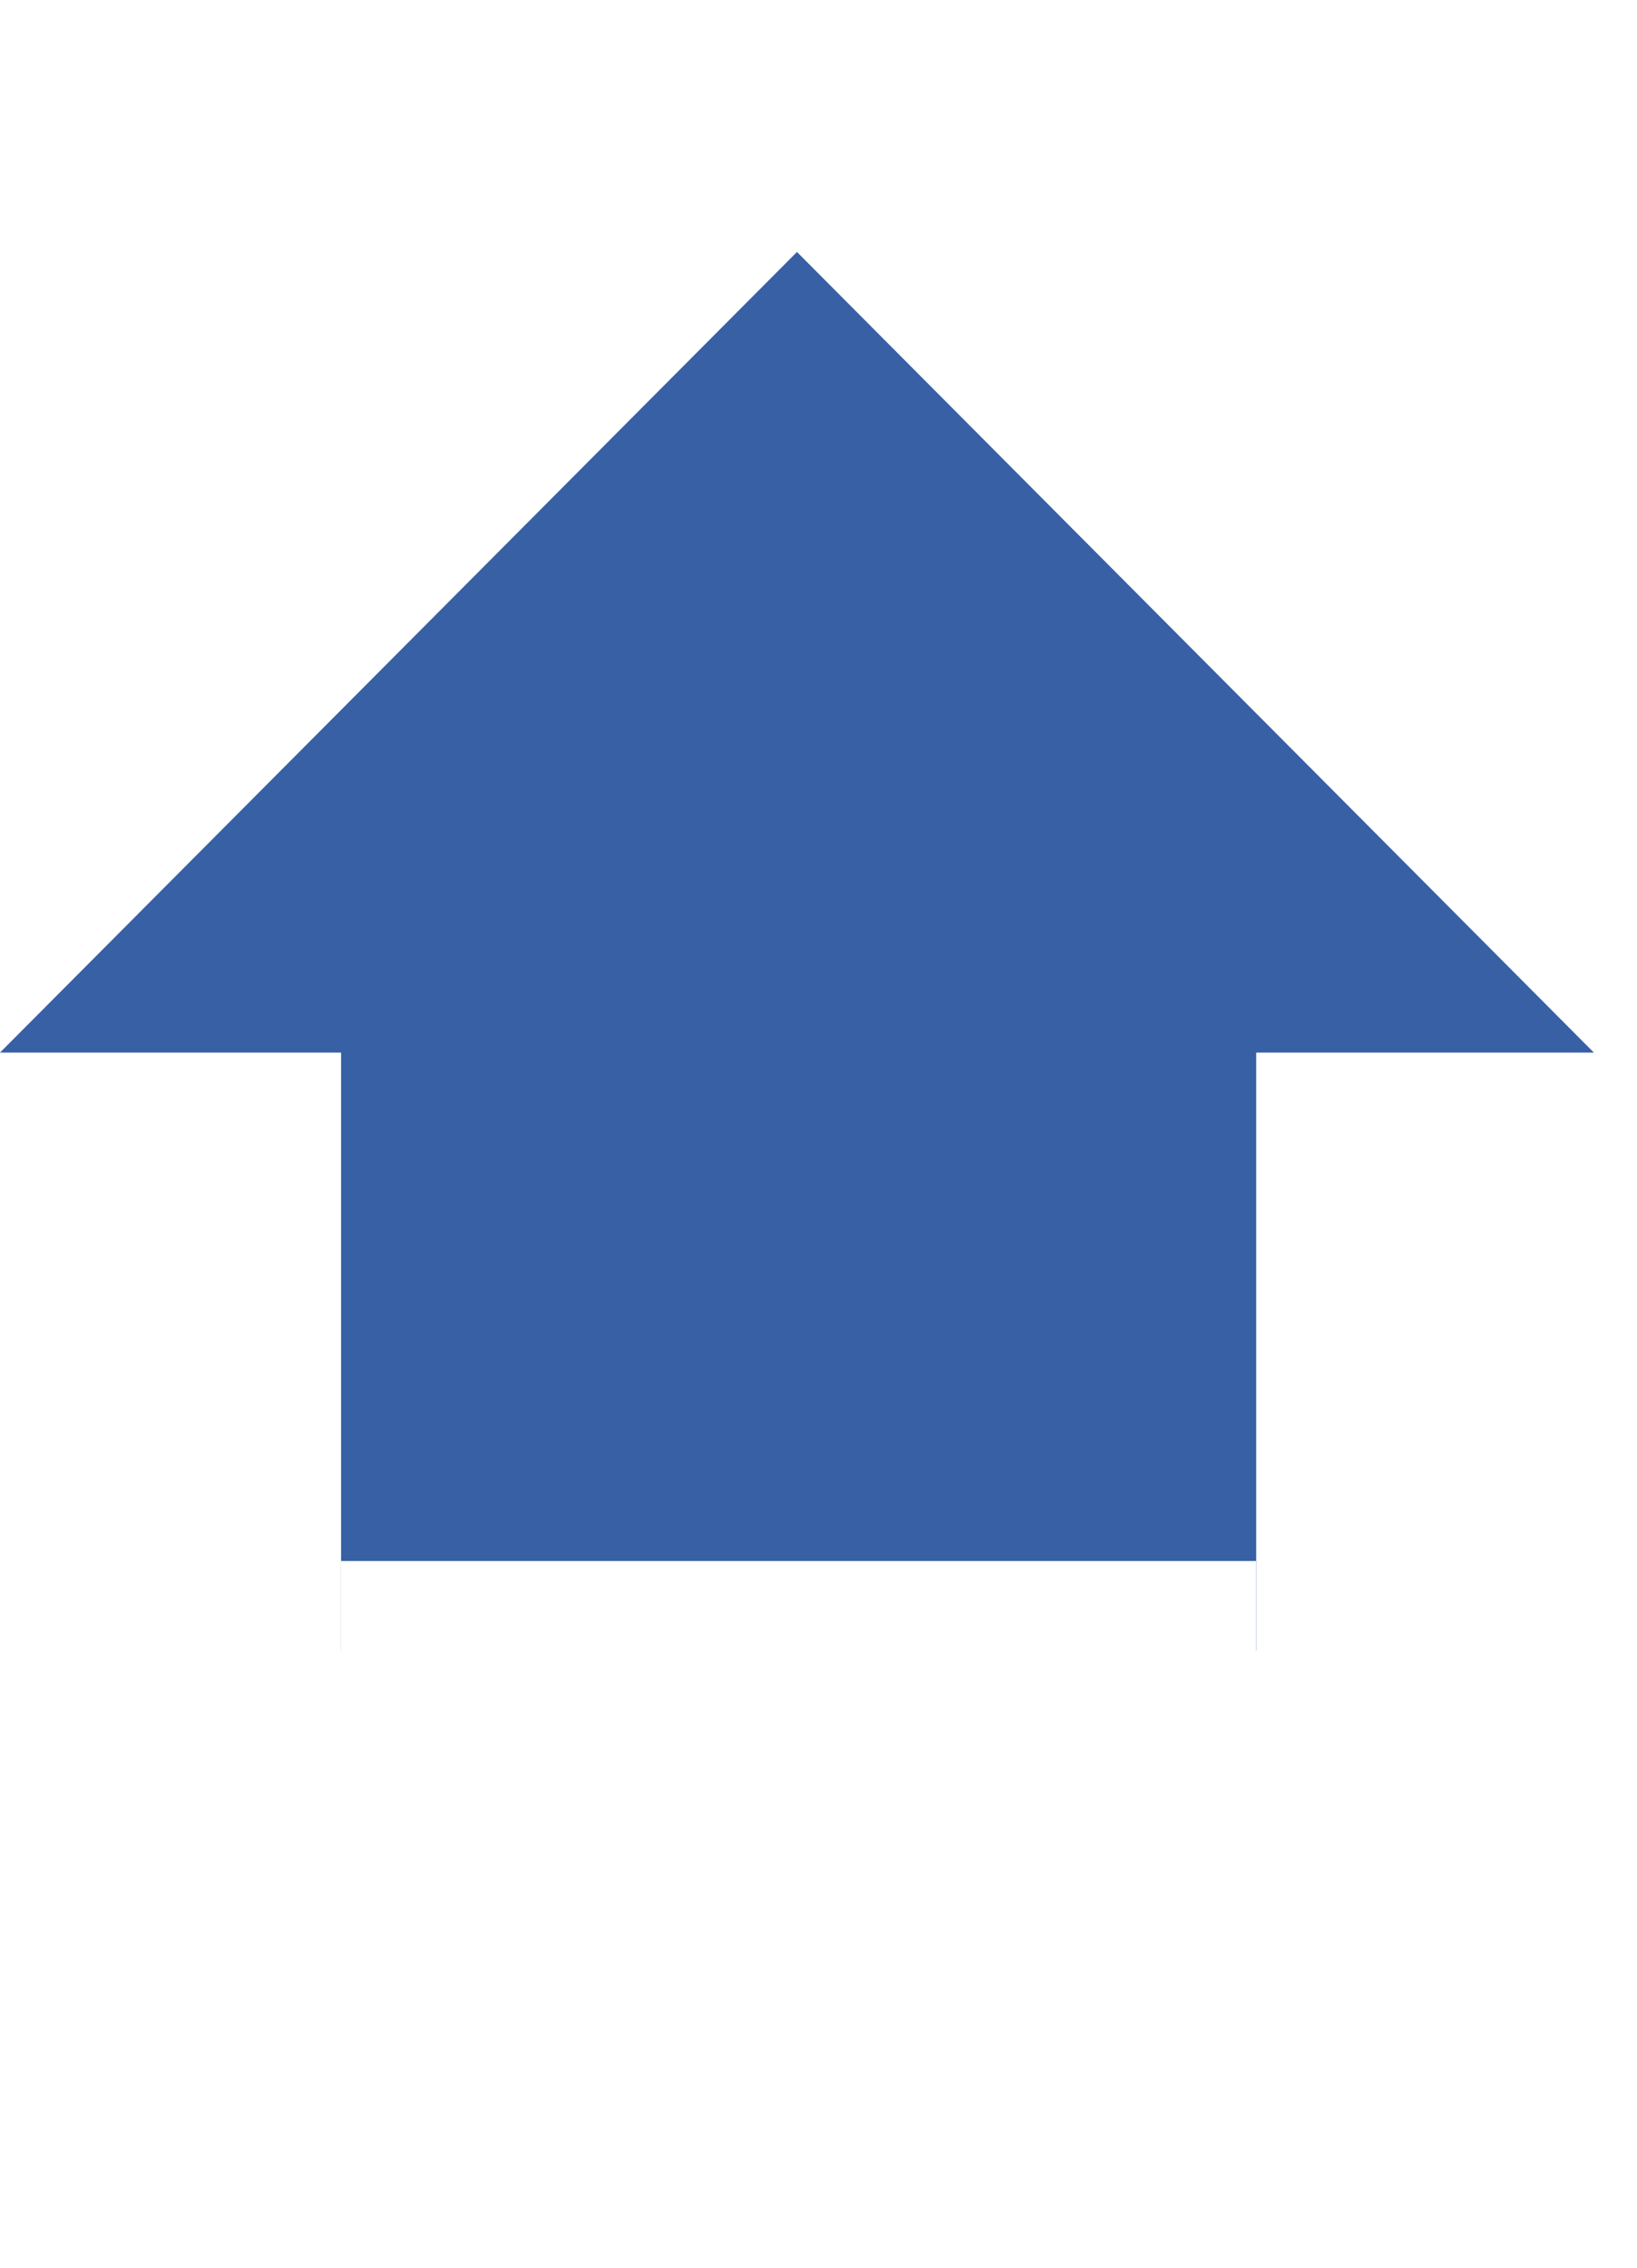 <svg width="26" height="36" viewBox="0 0 26 36" fill="none" xmlns="http://www.w3.org/2000/svg">
<g filter="url(#filter0_i)">
<path fill-rule="evenodd" clip-rule="evenodd" d="M0 12.71L12.658 -0L25.315 12.71L19.952 12.71L19.952 22.205L5.417 22.205L5.417 12.71L0 12.71Z" fill="#3760A5"/>
</g>
<path d="M5.417 29.392L19.951 29.392L19.951 24.781L5.417 24.781L5.417 29.392Z" fill="white"/>
<path d="M5.417 35.506L19.951 35.506L19.951 32.074L5.417 32.074L5.417 35.506Z" fill="white"/>
<defs>
<filter id="filter0_i" x="0" y="0" width="25.315" height="26.205" filterUnits="userSpaceOnUse" color-interpolation-filters="sRGB">
<feFlood flood-opacity="0" result="BackgroundImageFix"/>
<feBlend mode="normal" in="SourceGraphic" in2="BackgroundImageFix" result="shape"/>
<feColorMatrix in="SourceAlpha" type="matrix" values="0 0 0 0 0 0 0 0 0 0 0 0 0 0 0 0 0 0 127 0" result="hardAlpha"/>
<feOffset dy="4"/>
<feGaussianBlur stdDeviation="2"/>
<feComposite in2="hardAlpha" operator="arithmetic" k2="-1" k3="1"/>
<feColorMatrix type="matrix" values="0 0 0 0 0 0 0 0 0 0 0 0 0 0 0 0 0 0 0.25 0"/>
<feBlend mode="normal" in2="shape" result="effect1_innerShadow"/>
</filter>
</defs>
</svg>
